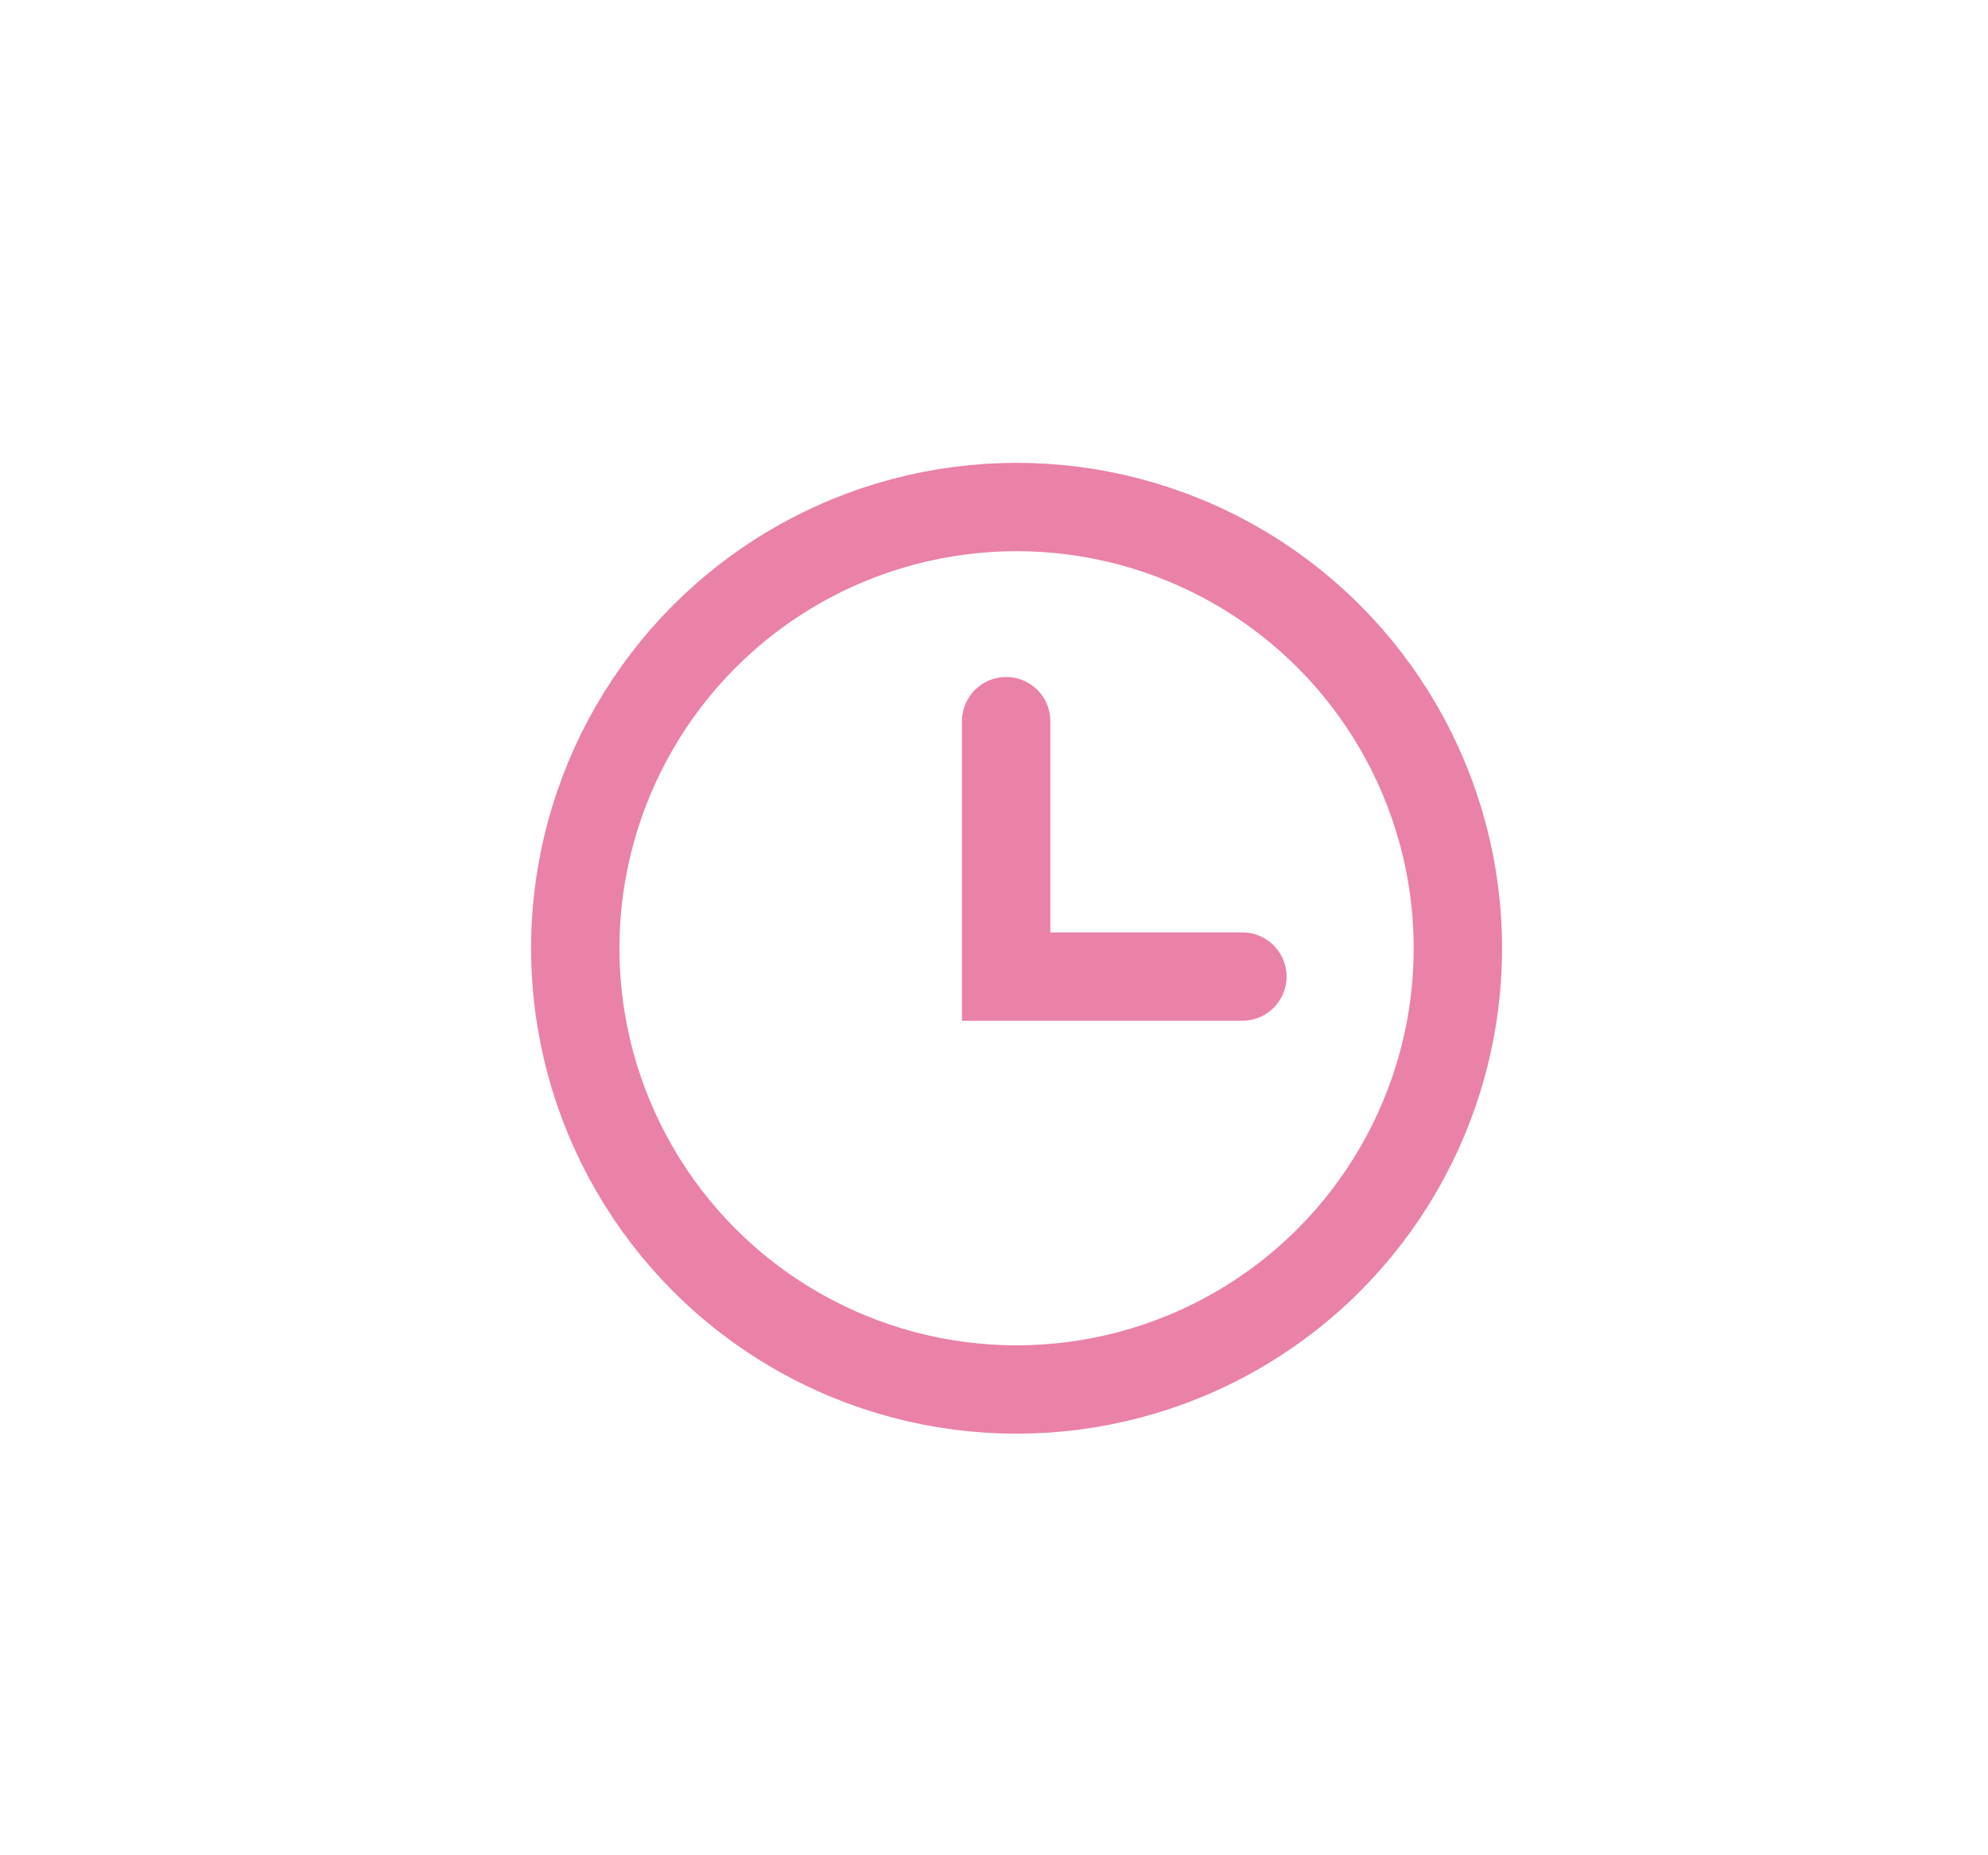 <?xml version="1.0" encoding="UTF-8"?> <svg xmlns="http://www.w3.org/2000/svg" width="45" height="42" viewBox="0 0 45 42" fill="none"> <circle cx="23.011" cy="21.467" r="9.989" stroke="#EA81A8" stroke-width="2"></circle> <path d="M22.775 16.326V22.108H28.122" stroke="#EA81A8" stroke-width="2" stroke-linecap="round"></path> </svg> 